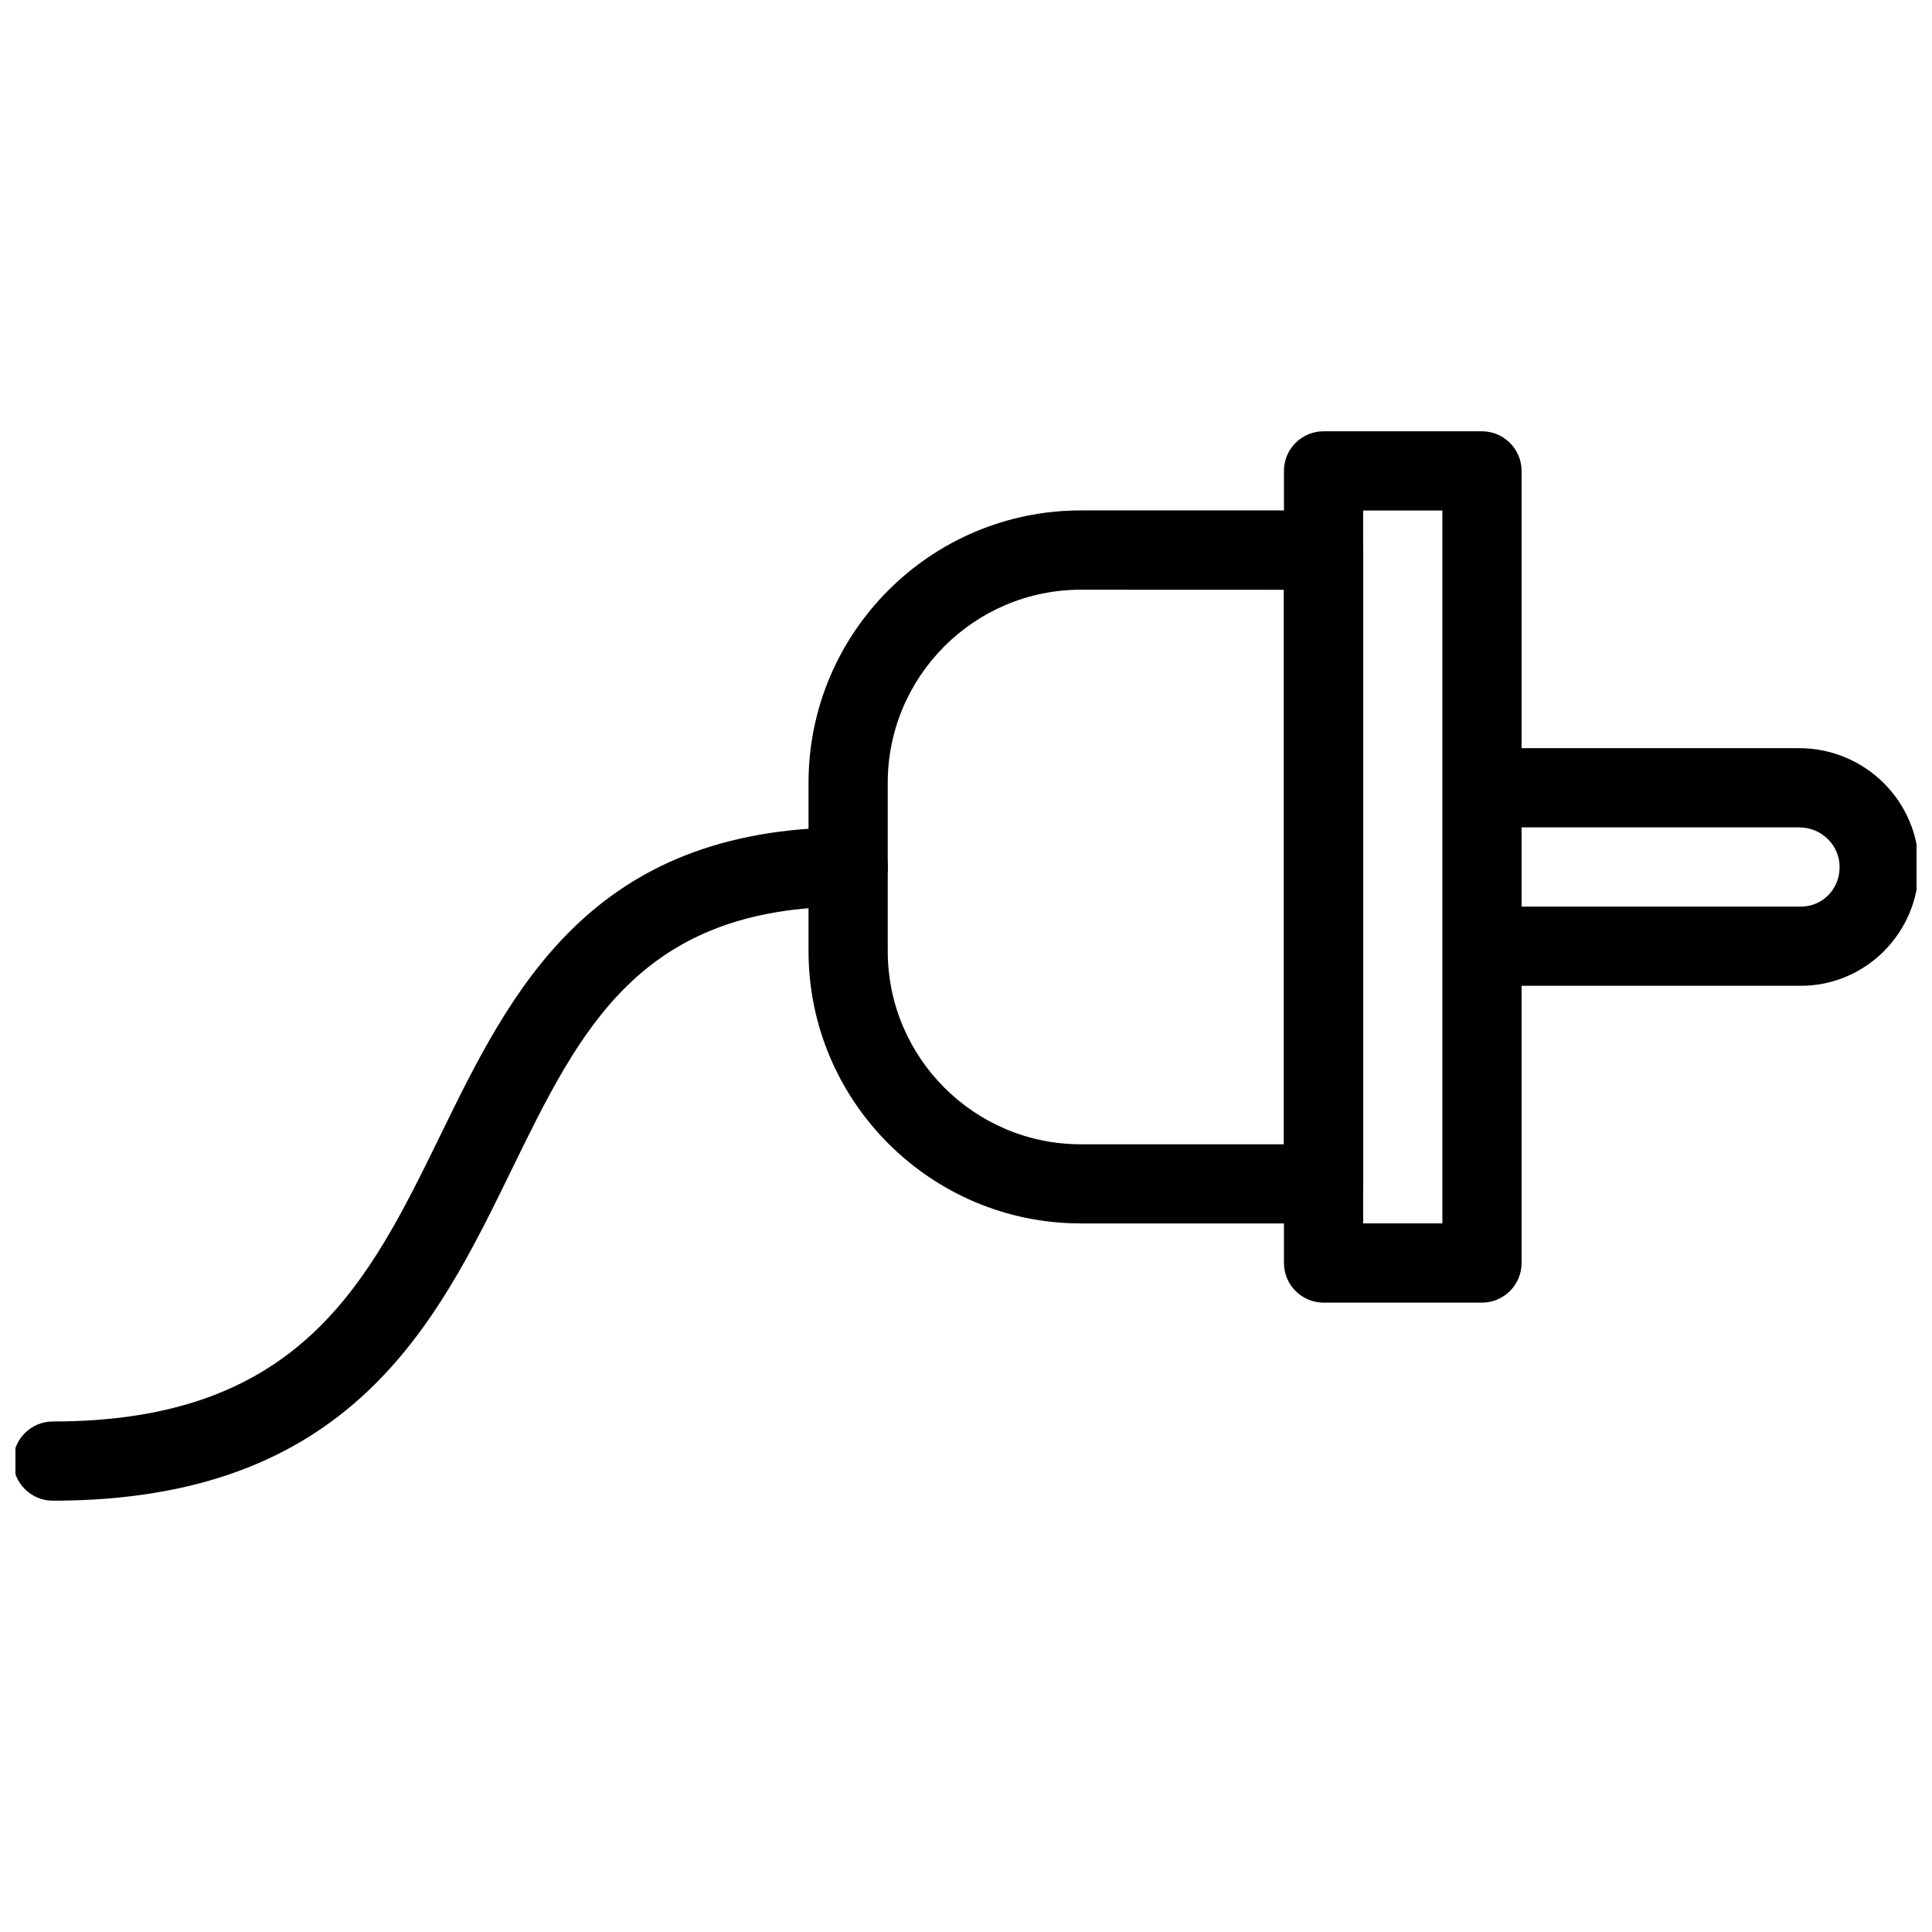 <?xml version="1.0" encoding="UTF-8"?>
<!-- Uploaded to: ICON Repo, www.iconrepo.com, Generator: ICON Repo Mixer Tools -->
<svg width="800px" height="800px" version="1.1" viewBox="144 144 512 512" xmlns="http://www.w3.org/2000/svg">
 <defs>
  <clipPath id="b">
   <path d="m536 342h115.9v64h-115.9z"/>
  </clipPath>
  <clipPath id="a">
   <path d="m148.09 363h231.91v179h-231.91z"/>
  </clipPath>
 </defs>
 <path d="m536.74 489.21h-41.984c-5.793 0-10.496-4.723-10.496-10.496v-209.92c0-5.793 4.703-10.496 10.496-10.496h41.984c5.773 0 10.496 4.703 10.496 10.496v209.92c0 5.773-4.723 10.496-10.496 10.496zm-31.488-20.992h20.992v-188.93h-20.992z"/>
 <path d="m494.76 468.22h-64.32c-39.801 0-72.172-32.371-72.172-72.172v-44.609c0-39.801 32.371-72.172 72.172-72.172h64.297c5.773 0 10.496 4.703 10.496 10.496v167.94c0.02 5.793-4.703 10.516-10.477 10.516zm-64.32-167.94c-28.215 0-51.18 22.945-51.18 51.18v44.609c0 28.215 22.945 51.18 51.18 51.18h53.801v-146.95l-53.801-0.02z"/>
 <g clip-path="url(#b)">
  <path d="m621.23 405.25h-73.996c-5.793 0-10.496-4.703-10.496-10.496s4.703-10.496 10.496-10.496h73.996c5.75 0 10.285-4.617 10.285-10.496 0-5.793-4.809-10.496-10.707-10.496h-73.598c-5.793 0-10.496-4.703-10.496-10.496s4.703-10.496 10.496-10.496h73.578c17.488 0 31.699 14.129 31.699 31.488 0 17.359-14.023 31.488-31.258 31.488z"/>
 </g>
 <g clip-path="url(#a)">
  <path d="m158 541.7c-5.793 0-10.496-4.723-10.496-10.496 0-5.773 4.703-10.496 10.496-10.496 65.684 0 83.652-36.883 102.73-75.906 18.66-38.207 39.781-81.531 108.07-81.531 5.773 0 10.496 4.703 10.496 10.496s-4.723 10.496-10.496 10.496c-55.188 0-70.953 32.328-89.215 69.734-20.047 41.102-42.762 87.703-121.59 87.703z"/>
 </g>
</svg>